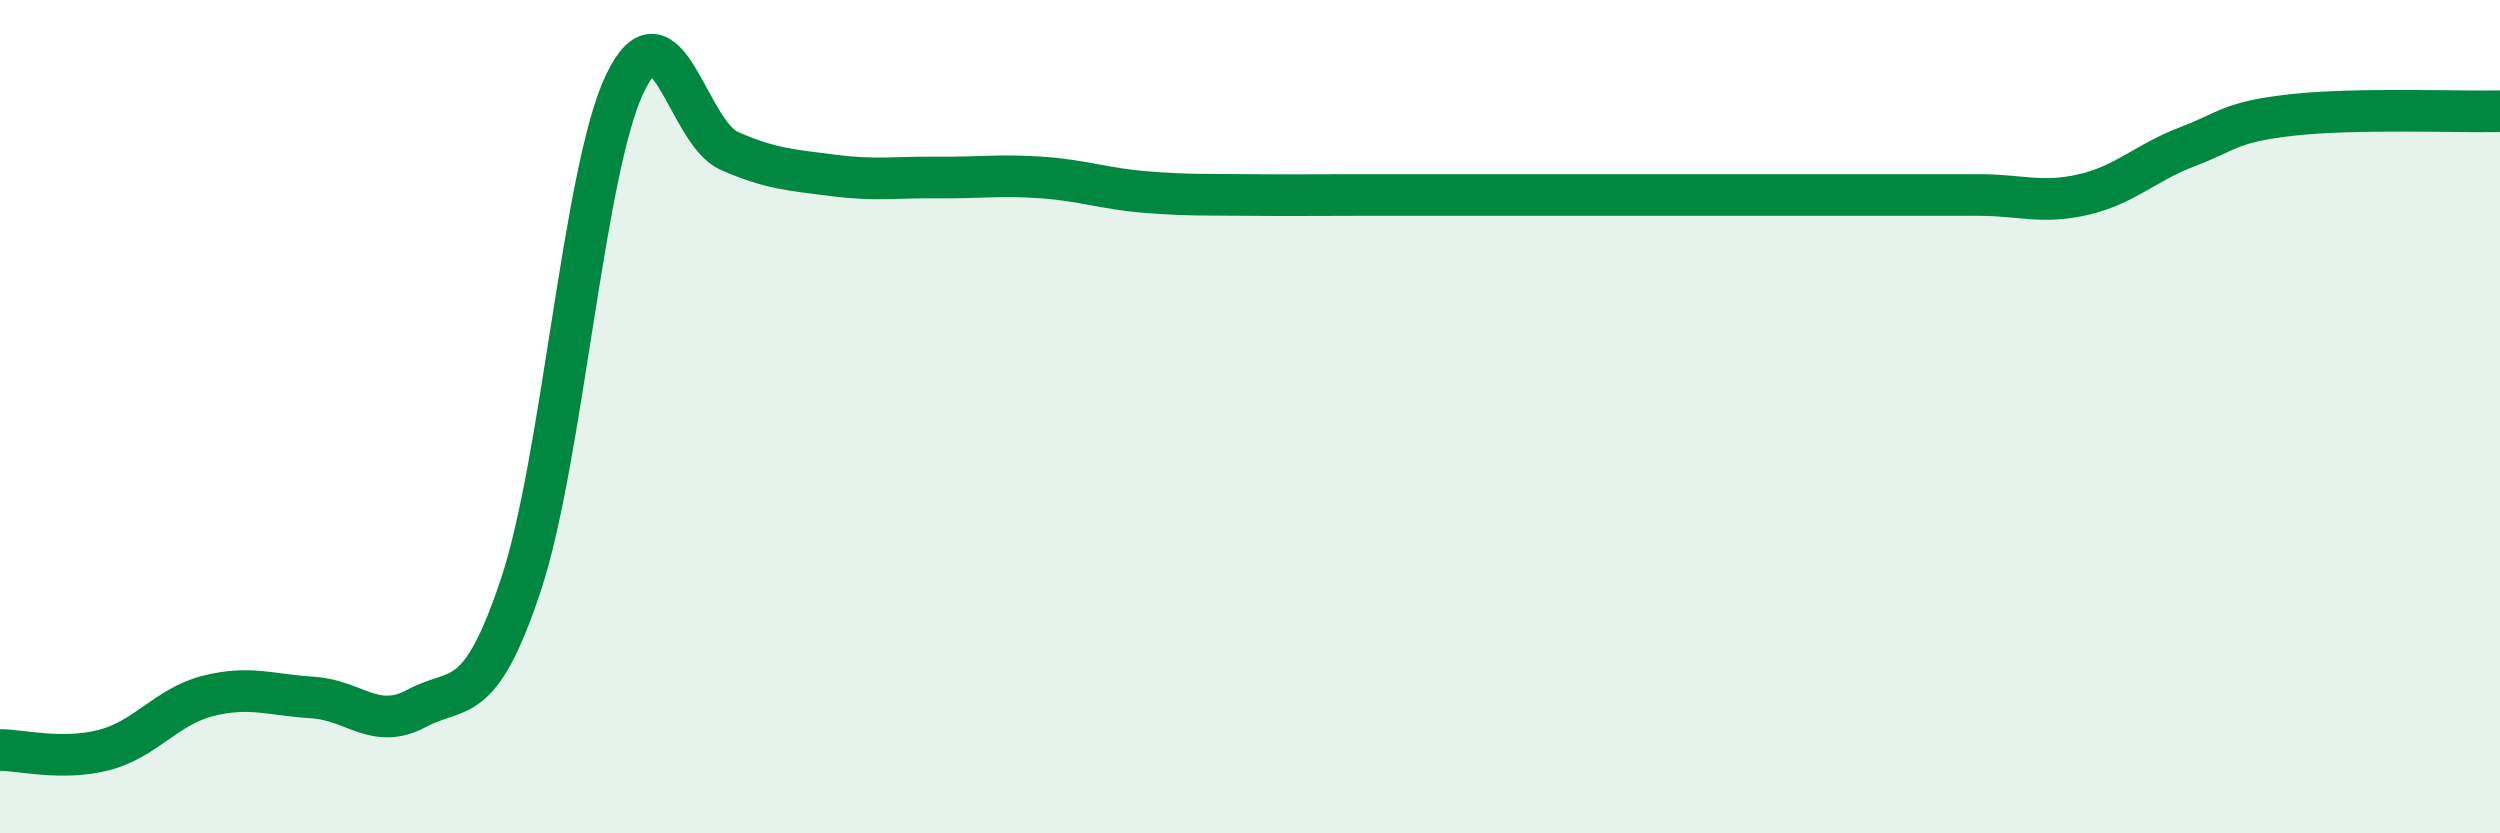 
    <svg width="60" height="20" viewBox="0 0 60 20" xmlns="http://www.w3.org/2000/svg">
      <path
        d="M 0,18 C 0.5,18 1.5,18.26 2.5,18 C 3.5,17.74 4,16.95 5,16.7 C 6,16.45 6.5,16.68 7.5,16.74 C 8.5,16.8 9,17.54 10,17 C 11,16.46 11.5,17.04 12.5,14.04 C 13.5,11.04 14,4.08 15,2 C 16,-0.08 16.5,3.18 17.5,3.62 C 18.5,4.06 19,4.08 20,4.21 C 21,4.34 21.5,4.25 22.5,4.26 C 23.5,4.27 24,4.19 25,4.26 C 26,4.33 26.5,4.53 27.5,4.61 C 28.5,4.69 29,4.67 30,4.68 C 31,4.69 31.5,4.68 32.5,4.68 C 33.5,4.68 34,4.68 35,4.68 C 36,4.68 36.5,4.68 37.5,4.68 C 38.5,4.68 39,4.68 40,4.68 C 41,4.68 41.5,4.68 42.5,4.68 C 43.5,4.68 44,4.68 45,4.68 C 46,4.68 46.5,4.68 47.5,4.68 C 48.5,4.68 49,4.9 50,4.67 C 51,4.44 51.5,3.9 52.5,3.52 C 53.5,3.14 53.5,2.93 55,2.76 C 56.5,2.59 59,2.69 60,2.67L60 20L0 20Z"
        fill="#008740"
        opacity="0.1"
        stroke-linecap="round"
        stroke-linejoin="round"
      />
      <path
        d="M 0,18 C 0.5,18 1.5,18.26 2.5,18 C 3.5,17.74 4,16.95 5,16.7 C 6,16.45 6.5,16.68 7.5,16.74 C 8.5,16.8 9,17.54 10,17 C 11,16.46 11.5,17.04 12.5,14.04 C 13.5,11.04 14,4.08 15,2 C 16,-0.08 16.5,3.18 17.5,3.62 C 18.5,4.06 19,4.08 20,4.21 C 21,4.34 21.5,4.25 22.5,4.26 C 23.5,4.27 24,4.19 25,4.26 C 26,4.33 26.5,4.53 27.5,4.61 C 28.5,4.69 29,4.67 30,4.68 C 31,4.69 31.5,4.68 32.5,4.68 C 33.5,4.68 34,4.68 35,4.68 C 36,4.68 36.5,4.68 37.5,4.68 C 38.5,4.68 39,4.68 40,4.68 C 41,4.68 41.5,4.68 42.5,4.68 C 43.5,4.68 44,4.68 45,4.68 C 46,4.68 46.5,4.68 47.5,4.68 C 48.5,4.68 49,4.9 50,4.67 C 51,4.44 51.5,3.9 52.5,3.52 C 53.5,3.14 53.5,2.93 55,2.76 C 56.5,2.59 59,2.69 60,2.67"
        stroke="#008740"
        stroke-width="1"
        fill="none"
        stroke-linecap="round"
        stroke-linejoin="round"
      />
    </svg>
  